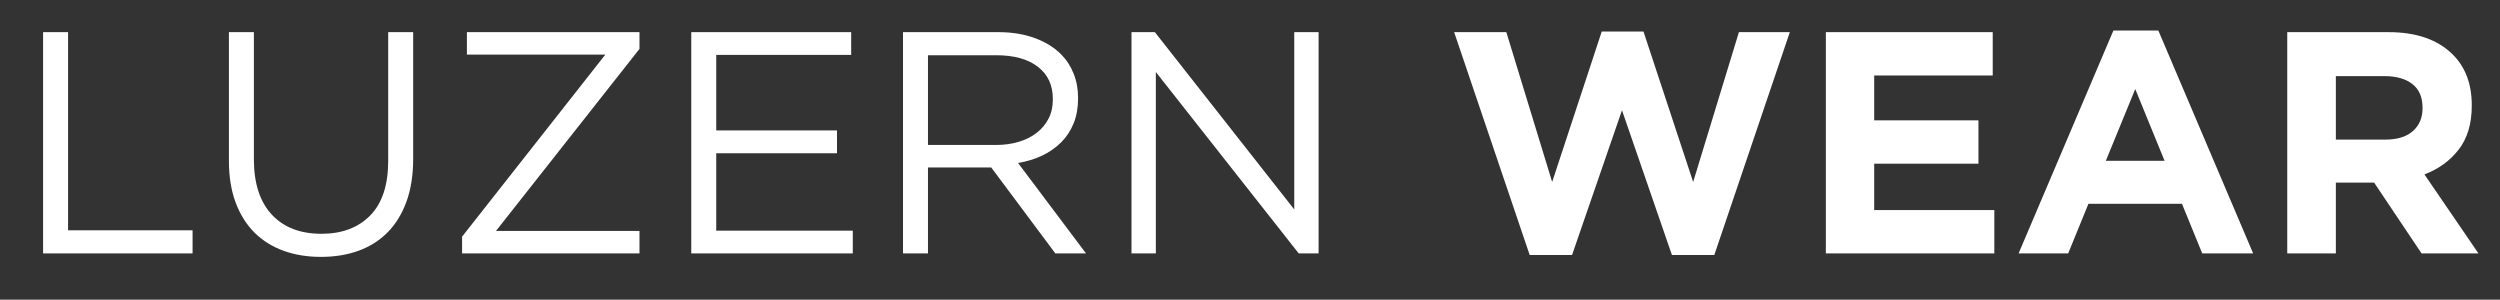 <svg version="1.0" preserveAspectRatio="xMidYMid meet" height="70" viewBox="0 0 438 52.5" zoomAndPan="magnify" width="584" xmlns:xlink="http://www.w3.org/1999/xlink" xmlns="http://www.w3.org/2000/svg"><rect x="0" y="0" width="438" height="52.5" fill="#333333" stroke="none"/><defs><g></g><clipPath id="52c4489724"><path clip-rule="nonzero" d="M 2.066 0 L 435.934 0 L 435.934 52.004 L 2.066 52.004 Z M 2.066 0"></path></clipPath><clipPath id="ca5499cd2c"><rect height="53" y="0" width="434" x="0"></rect></clipPath></defs><g clip-path="url(#52c4489724)"><g transform="matrix(1, 0, 0, 1, 2, 0)"><g clip-path="url(#ca5499cd2c)"><g fill-opacity="1" fill="#ffffff"><g transform="translate(0.066, 44.397)"><g><path d="M 5.484 -38.766 L 9.859 -38.766 L 9.859 -4.047 L 31.672 -4.047 L 31.672 0 L 5.484 0 Z M 5.484 -38.766"></path></g></g></g><g fill-opacity="1" fill="#ffffff"><g transform="translate(33.231, 44.397)"><g><path d="M 20.984 0.609 C 18.586 0.609 16.398 0.25 14.422 -0.469 C 12.453 -1.188 10.754 -2.254 9.328 -3.672 C 7.91 -5.098 6.812 -6.863 6.031 -8.969 C 5.258 -11.07 4.875 -13.488 4.875 -16.219 L 4.875 -38.766 L 9.25 -38.766 L 9.25 -16.5 C 9.25 -12.289 10.289 -9.062 12.375 -6.812 C 14.457 -4.562 17.363 -3.438 21.094 -3.438 C 24.676 -3.438 27.52 -4.504 29.625 -6.641 C 31.727 -8.785 32.781 -11.977 32.781 -16.219 L 32.781 -38.766 L 37.156 -38.766 L 37.156 -16.562 C 37.156 -13.719 36.766 -11.223 35.984 -9.078 C 35.211 -6.941 34.113 -5.148 32.688 -3.703 C 31.27 -2.266 29.57 -1.188 27.594 -0.469 C 25.625 0.25 23.422 0.609 20.984 0.609 Z M 20.984 0.609"></path></g></g></g><g fill-opacity="1" fill="#ffffff"><g transform="translate(75.256, 44.397)"><g><path d="M 3.703 -2.938 L 28.797 -34.828 L 4.547 -34.828 L 4.547 -38.766 L 34.781 -38.766 L 34.781 -35.828 L 9.641 -3.938 L 34.781 -3.938 L 34.781 0 L 3.703 0 Z M 3.703 -2.938"></path></g></g></g><g fill-opacity="1" fill="#ffffff"><g transform="translate(113.626, 44.397)"><g><path d="M 5.484 -38.766 L 33.5 -38.766 L 33.5 -34.781 L 9.859 -34.781 L 9.859 -21.547 L 31.016 -21.547 L 31.016 -17.547 L 9.859 -17.547 L 9.859 -3.984 L 33.781 -3.984 L 33.781 0 L 5.484 0 Z M 5.484 -38.766"></path></g></g></g><g fill-opacity="1" fill="#ffffff"><g transform="translate(150.722, 44.397)"><g><path d="M 5.484 -38.766 L 22.156 -38.766 C 24.551 -38.766 26.68 -38.422 28.547 -37.734 C 30.41 -37.055 31.953 -36.109 33.172 -34.891 C 34.129 -33.93 34.863 -32.801 35.375 -31.5 C 35.895 -30.207 36.156 -28.789 36.156 -27.25 L 36.156 -27.141 C 36.156 -25.516 35.895 -24.062 35.375 -22.781 C 34.863 -21.508 34.133 -20.398 33.188 -19.453 C 32.25 -18.516 31.133 -17.738 29.844 -17.125 C 28.551 -16.52 27.148 -16.094 25.641 -15.844 L 37.547 0 L 32.172 0 L 20.938 -15.062 L 9.859 -15.062 L 9.859 0 L 5.484 0 Z M 21.766 -19 C 23.203 -19 24.531 -19.18 25.75 -19.547 C 26.969 -19.91 28.02 -20.438 28.906 -21.125 C 29.789 -21.812 30.484 -22.641 30.984 -23.609 C 31.484 -24.586 31.734 -25.707 31.734 -26.969 L 31.734 -27.078 C 31.734 -29.473 30.863 -31.344 29.125 -32.688 C 27.395 -34.039 24.957 -34.719 21.812 -34.719 L 9.859 -34.719 L 9.859 -19 Z M 21.766 -19"></path></g></g></g><g fill-opacity="1" fill="#ffffff"><g transform="translate(190.753, 44.397)"><g><path d="M 5.484 -38.766 L 9.578 -38.766 L 34 -7.703 L 34 -38.766 L 38.266 -38.766 L 38.266 0 L 34.781 0 L 9.75 -31.781 L 9.75 0 L 5.484 0 Z M 5.484 -38.766"></path></g></g></g><g fill-opacity="1" fill="#ffffff"><g transform="translate(234.494, 44.397)"><g></g></g></g><g fill-opacity="1" fill="#ffffff"><g transform="translate(251.11, 44.397)"><g><path d="M 1.656 -38.766 L 10.797 -38.766 L 18.828 -12.516 L 27.516 -38.875 L 34.828 -38.875 L 43.531 -12.516 L 51.547 -38.766 L 60.469 -38.766 L 47.234 0.281 L 39.812 0.281 L 31.062 -25.078 L 22.312 0.281 L 14.891 0.281 Z M 1.656 -38.766"></path></g></g></g><g fill-opacity="1" fill="#ffffff"><g transform="translate(313.233, 44.397)"><g><path d="M 4.656 -38.766 L 33.891 -38.766 L 33.891 -31.172 L 13.125 -31.172 L 13.125 -23.312 L 31.391 -23.312 L 31.391 -15.719 L 13.125 -15.719 L 13.125 -7.594 L 34.172 -7.594 L 34.172 0 L 4.656 0 Z M 4.656 -38.766"></path></g></g></g><g fill-opacity="1" fill="#ffffff"><g transform="translate(350.33, 44.397)"><g><path d="M 17.938 -39.047 L 25.812 -39.047 L 42.422 0 L 33.5 0 L 29.953 -8.688 L 13.562 -8.688 L 10.016 0 L 1.328 0 Z M 26.906 -16.219 L 21.766 -28.797 L 16.609 -16.219 Z M 26.906 -16.219"></path></g></g></g><g fill-opacity="1" fill="#ffffff"><g transform="translate(394.07, 44.397)"><g><path d="M 4.656 -38.766 L 22.375 -38.766 C 27.281 -38.766 31.047 -37.453 33.672 -34.828 C 35.879 -32.617 36.984 -29.664 36.984 -25.969 L 36.984 -25.859 C 36.984 -22.723 36.219 -20.164 34.688 -18.188 C 33.156 -16.219 31.156 -14.77 28.688 -13.844 L 38.156 0 L 28.188 0 L 19.875 -12.406 L 13.172 -12.406 L 13.172 0 L 4.656 0 Z M 21.812 -19.938 C 23.914 -19.938 25.531 -20.43 26.656 -21.422 C 27.789 -22.422 28.359 -23.754 28.359 -25.422 L 28.359 -25.531 C 28.359 -27.375 27.766 -28.754 26.578 -29.672 C 25.398 -30.598 23.758 -31.062 21.656 -31.062 L 13.172 -31.062 L 13.172 -19.938 Z M 21.812 -19.938"></path></g></g></g></g></g></g></svg>
